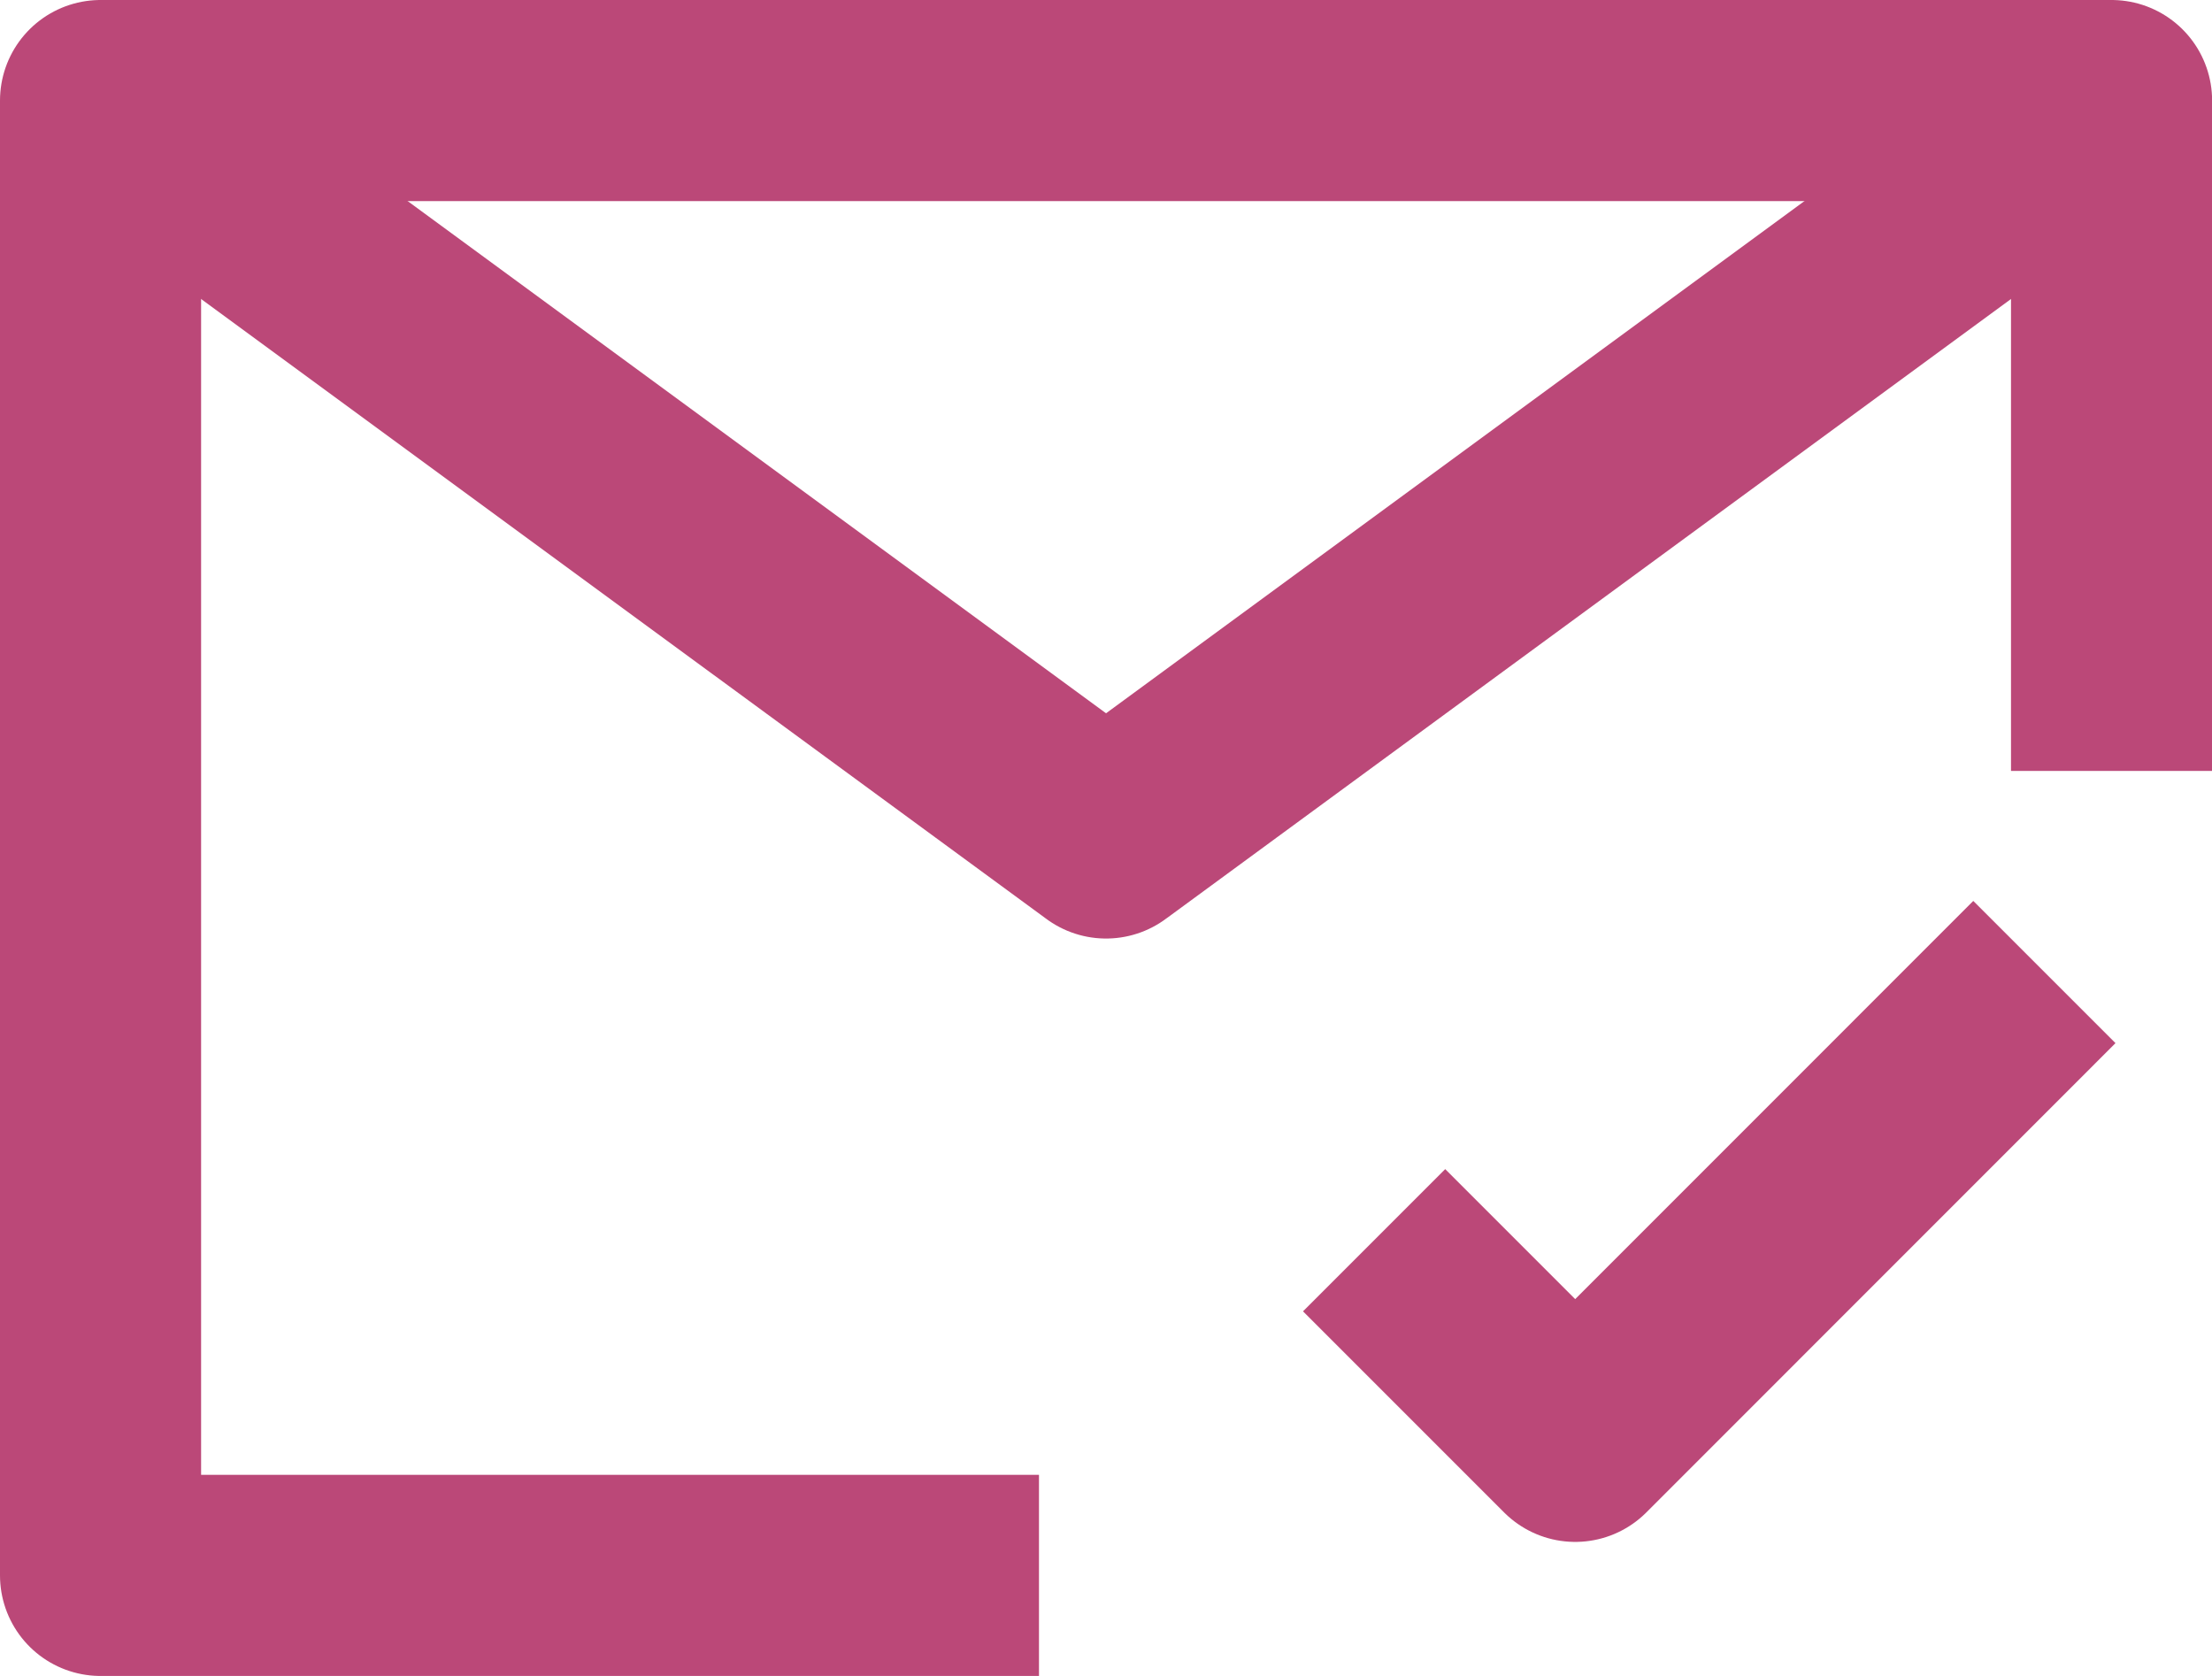 <svg xmlns="http://www.w3.org/2000/svg" width="21.999" height="16.666" viewBox="0 0 21.999 16.666">
  <g id="_309-Email_Check" data-name="309-Email Check" transform="translate(0 -4)">
    <path id="Path_219" data-name="Path 219" d="M10.333,19.666H1V5H21v6.666" fill="none" stroke="#bb4878" stroke-linejoin="round" stroke-width="2"/>
    <path id="Path_220" data-name="Path 220" d="M1,5l10,7.333L21,5" fill="none" stroke="#bb4878" stroke-linejoin="round" stroke-width="2"/>
    <path id="Path_221" data-name="Path 221" d="M20,20.667l2,2L26.666,18" transform="translate(-6.334 -4.334)" fill="none" stroke="#bb4878" stroke-linejoin="round" stroke-width="2"/>
  </g>
</svg>
